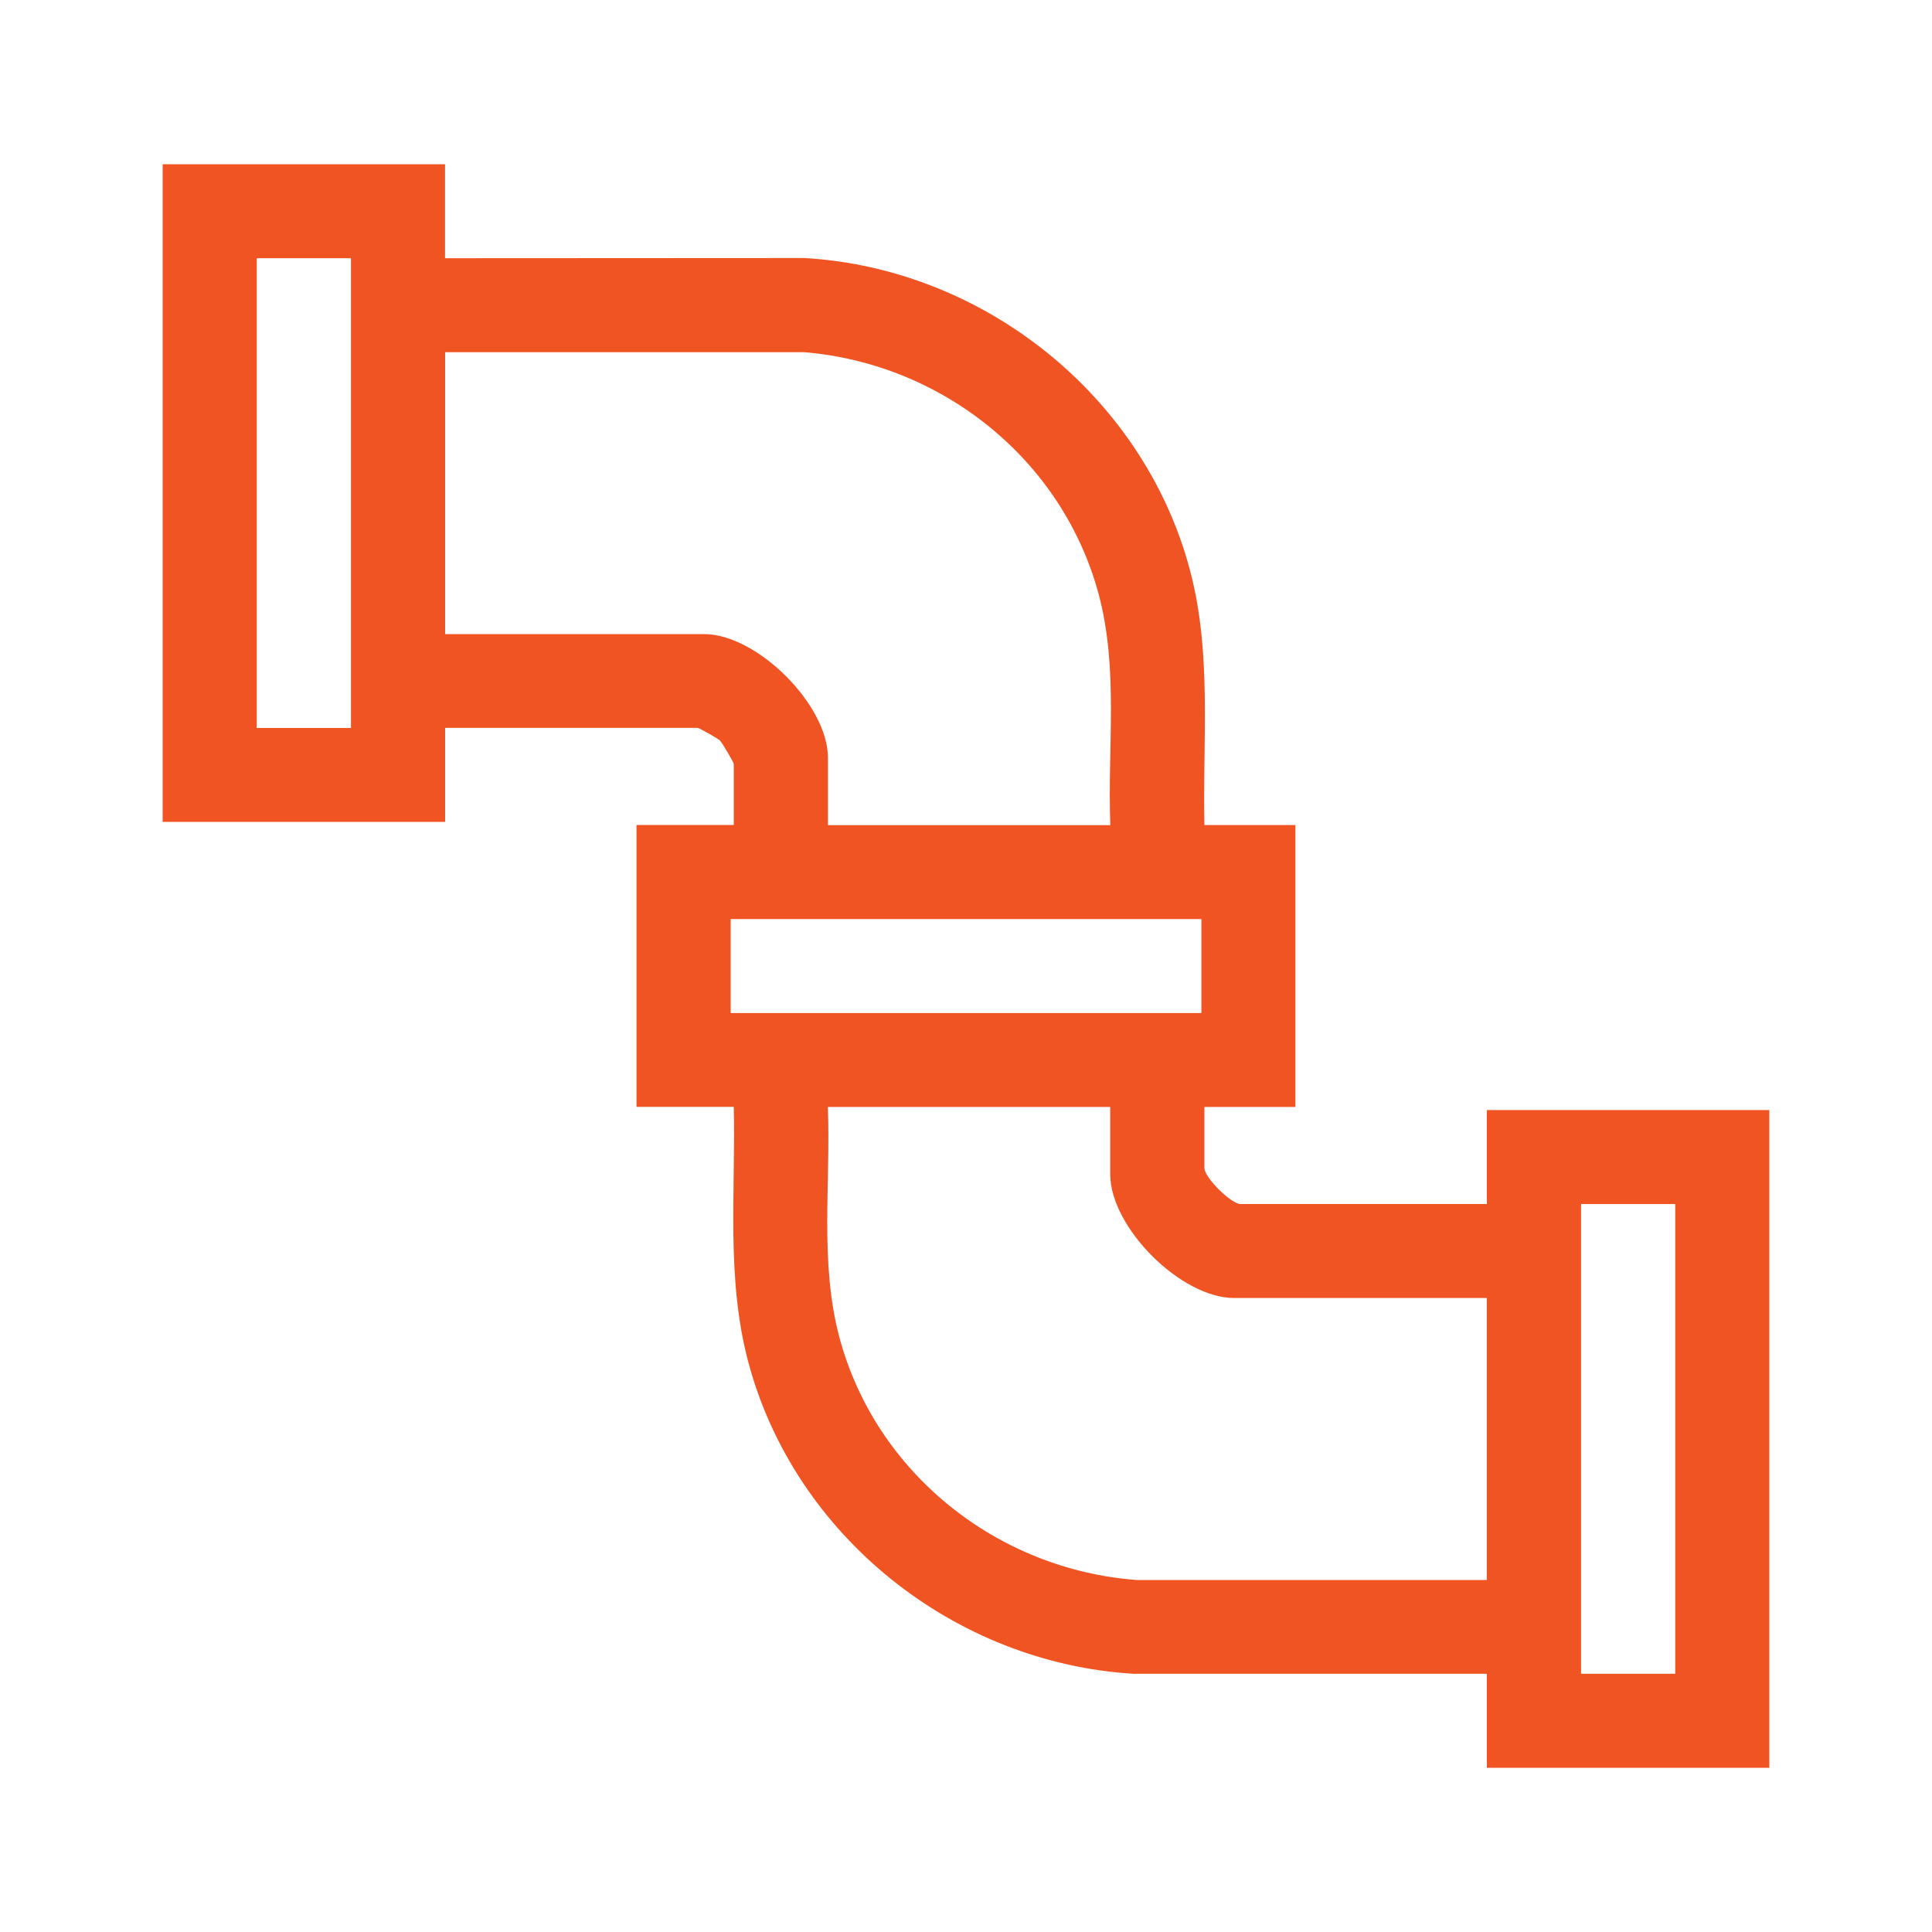 <?xml version="1.0" encoding="UTF-8"?>
<svg id="Layer_1" data-name="Layer 1" xmlns="http://www.w3.org/2000/svg" width="200" height="200" viewBox="0 0 200 200">
  <defs>
    <style>
      .cls-1 {
        fill: #f05423;
      }
    </style>
  </defs>
  <path class="cls-1" d="M46.07,17v9.73s37.21-.02,37.21-.02c18.56,1.08,35.05,14.26,39.87,32.18,2.34,8.69,1.33,17.61,1.53,26.52h9.42v29.18h-9.42v6.32c0,.99,2.77,3.73,3.74,3.73h25.5v-9.73h29.24v68.09h-29.24v-9.73h-36.56c-18.55-1.11-35.04-14.23-39.87-32.17-2.34-8.69-1.33-17.61-1.53-26.52h-10.07v-29.18h10.07v-6.32c0-.14-1.2-2.21-1.45-2.44-.2-.19-2.15-1.29-2.28-1.29h-26.15v9.73h-29.24V17h29.24ZM36.33,26.73h-9.75v48.63h9.75V26.73ZM114.94,85.41c-.31-7.97.88-16.13-1.21-23.91-3.74-13.89-16.14-23.84-30.46-25.04h-37.19s0,29.18,0,29.18h26.8c5.48,0,12.83,7.31,12.83,12.81v6.97h29.24ZM75.64,95.14v9.73h48.73v-9.73h-48.73ZM114.94,114.59h-29.24c.31,7.97-.88,16.13,1.21,23.91,3.77,14,16.33,23.99,30.77,25.06h36.23v-29.19h-26.15c-5.51,0-12.83-7.31-12.83-12.81v-6.97ZM163.67,124.64v48.63h9.75v-48.63h-9.75Z"/>
</svg>